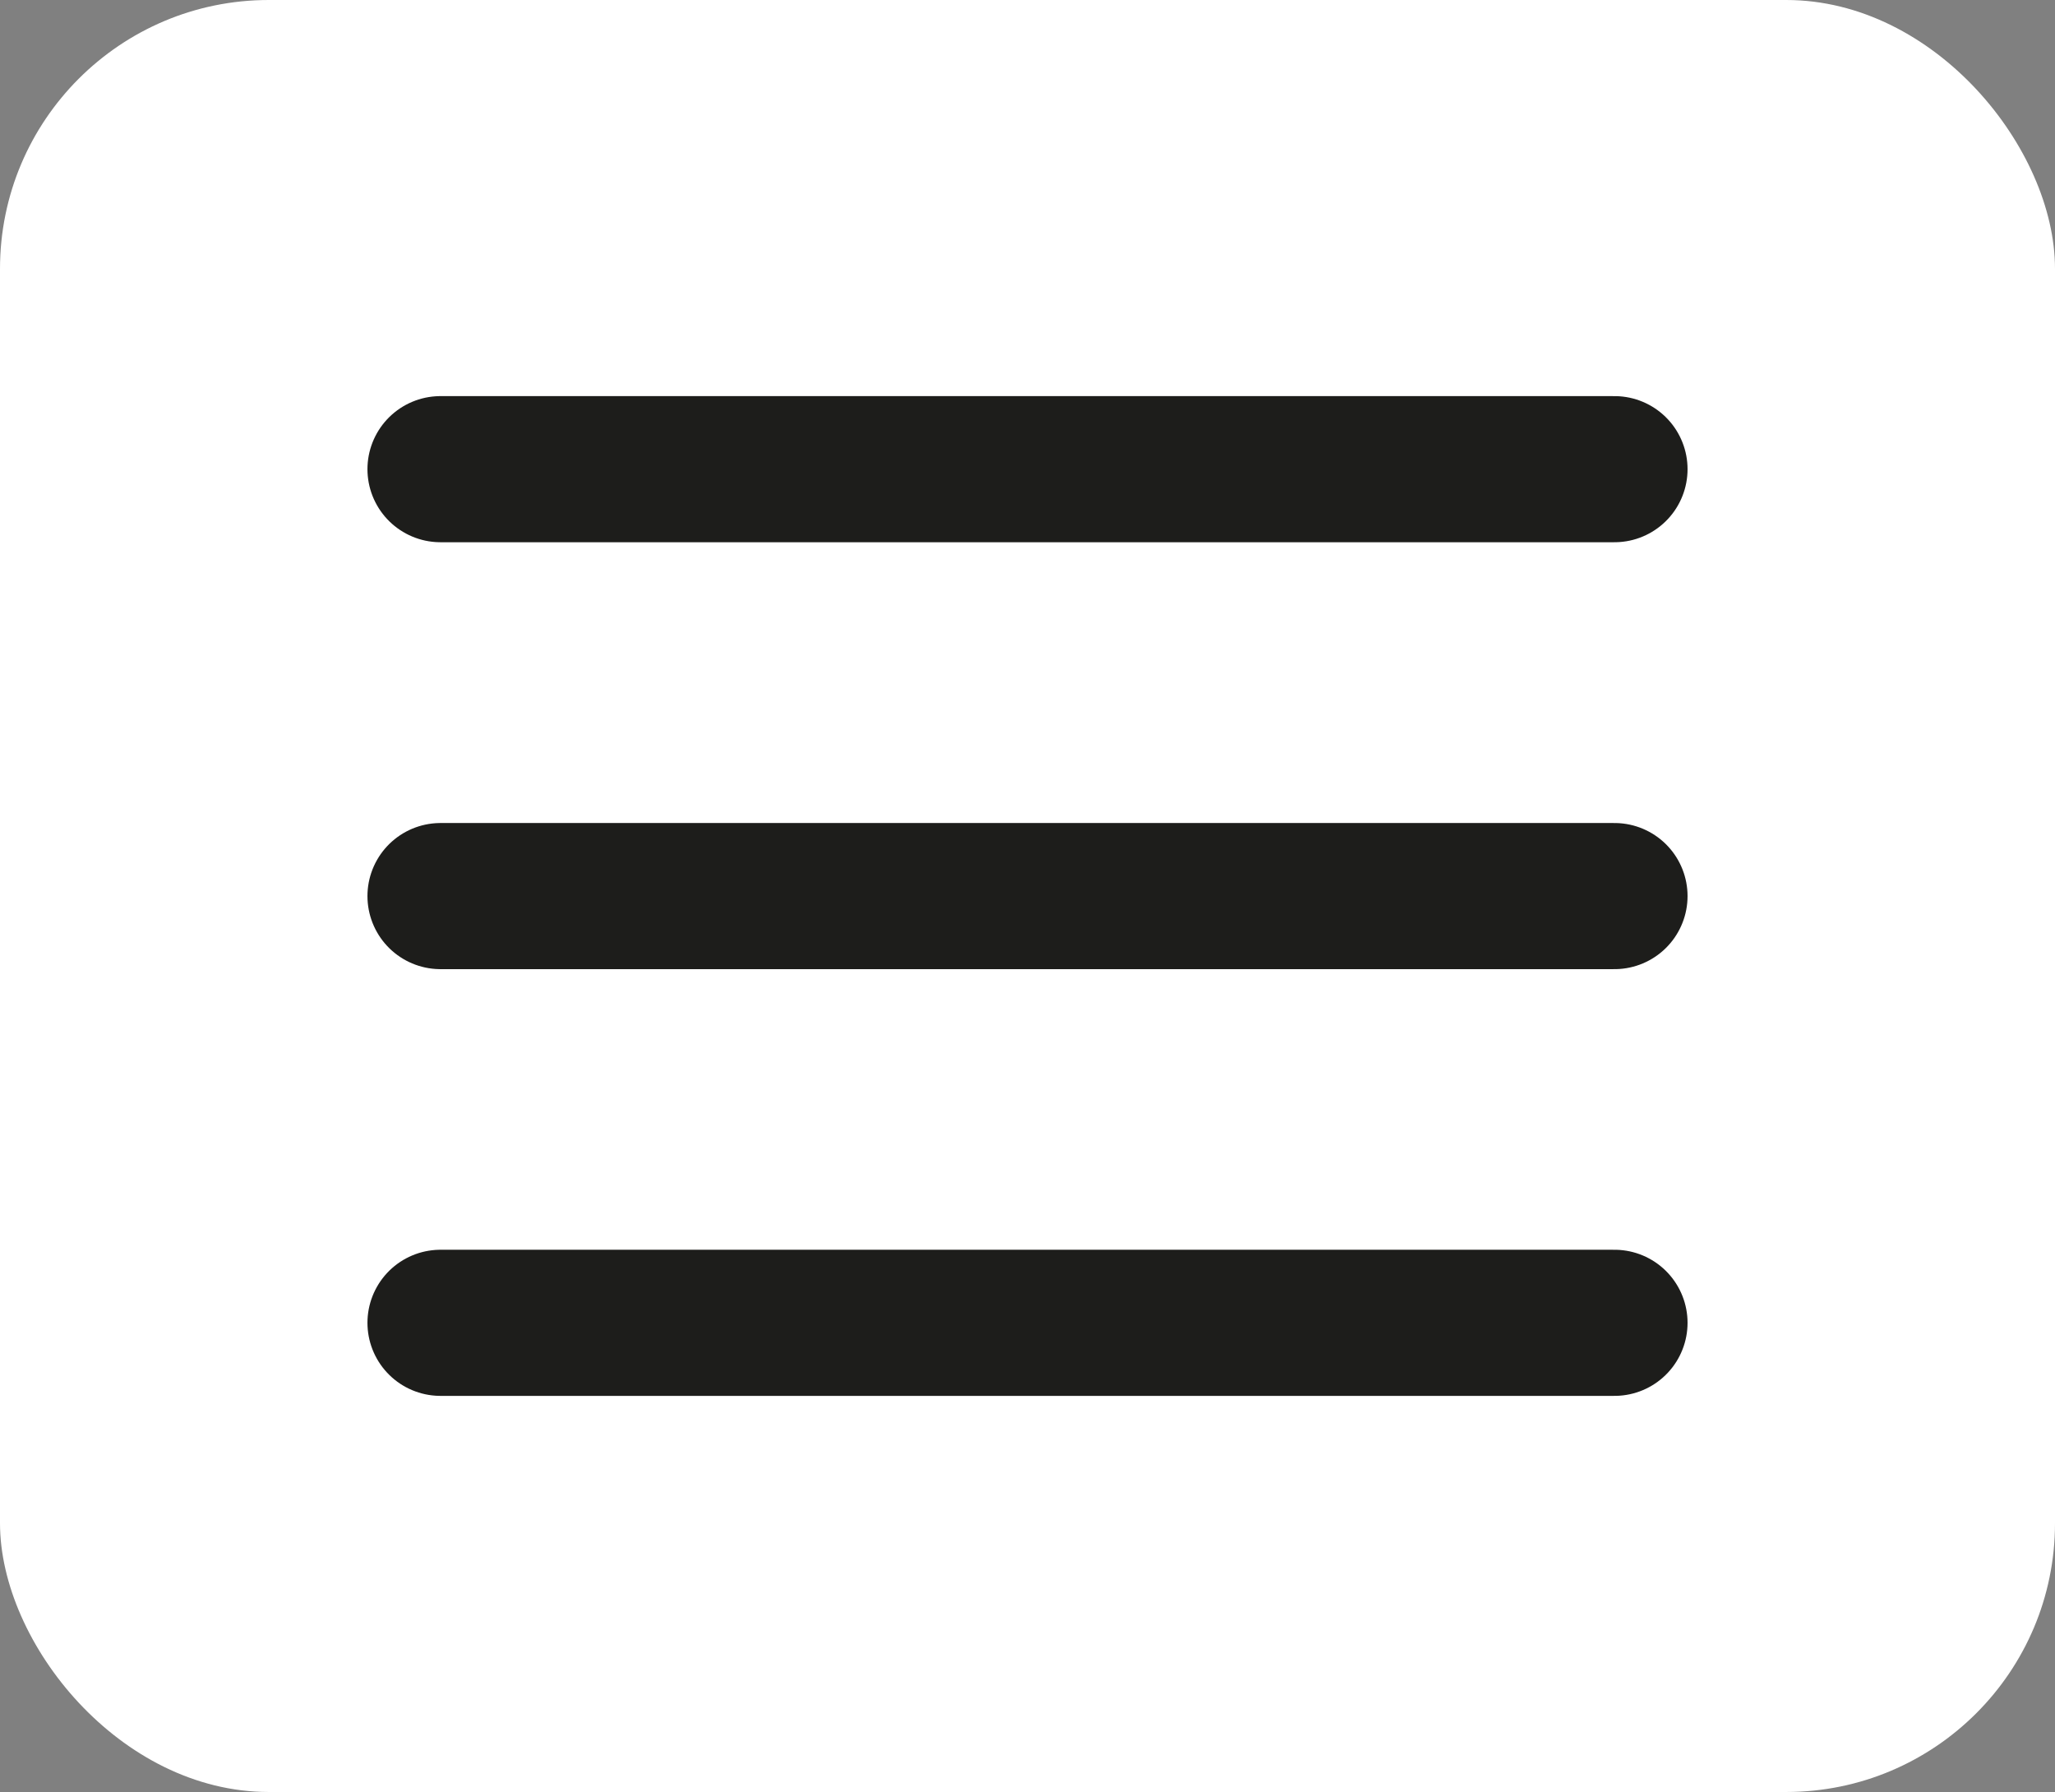 <svg id="Layer_1" data-name="Layer 1" xmlns="http://www.w3.org/2000/svg" viewBox="0 0 114.76 100.07"><rect x="0" y="0" width="114.76" height="100.07" fill="#808080" stroke="none"/><defs><style>.cls-1{fill:#fff;}.cls-2{fill:none;stroke:#1d1d1b;stroke-linecap:round;stroke-linejoin:round;stroke-width:8.16px;}</style></defs><rect class="cls-1" width="114.76" height="100.07" rx="15.01"/><line class="cls-2" x1="24.6" y1="26.2" x2="90.16" y2="26.2"/><line class="cls-2" x1="24.6" y1="50.04" x2="90.16" y2="50.04"/><line class="cls-2" x1="24.6" y1="73.87" x2="90.16" y2="73.87"/></svg>